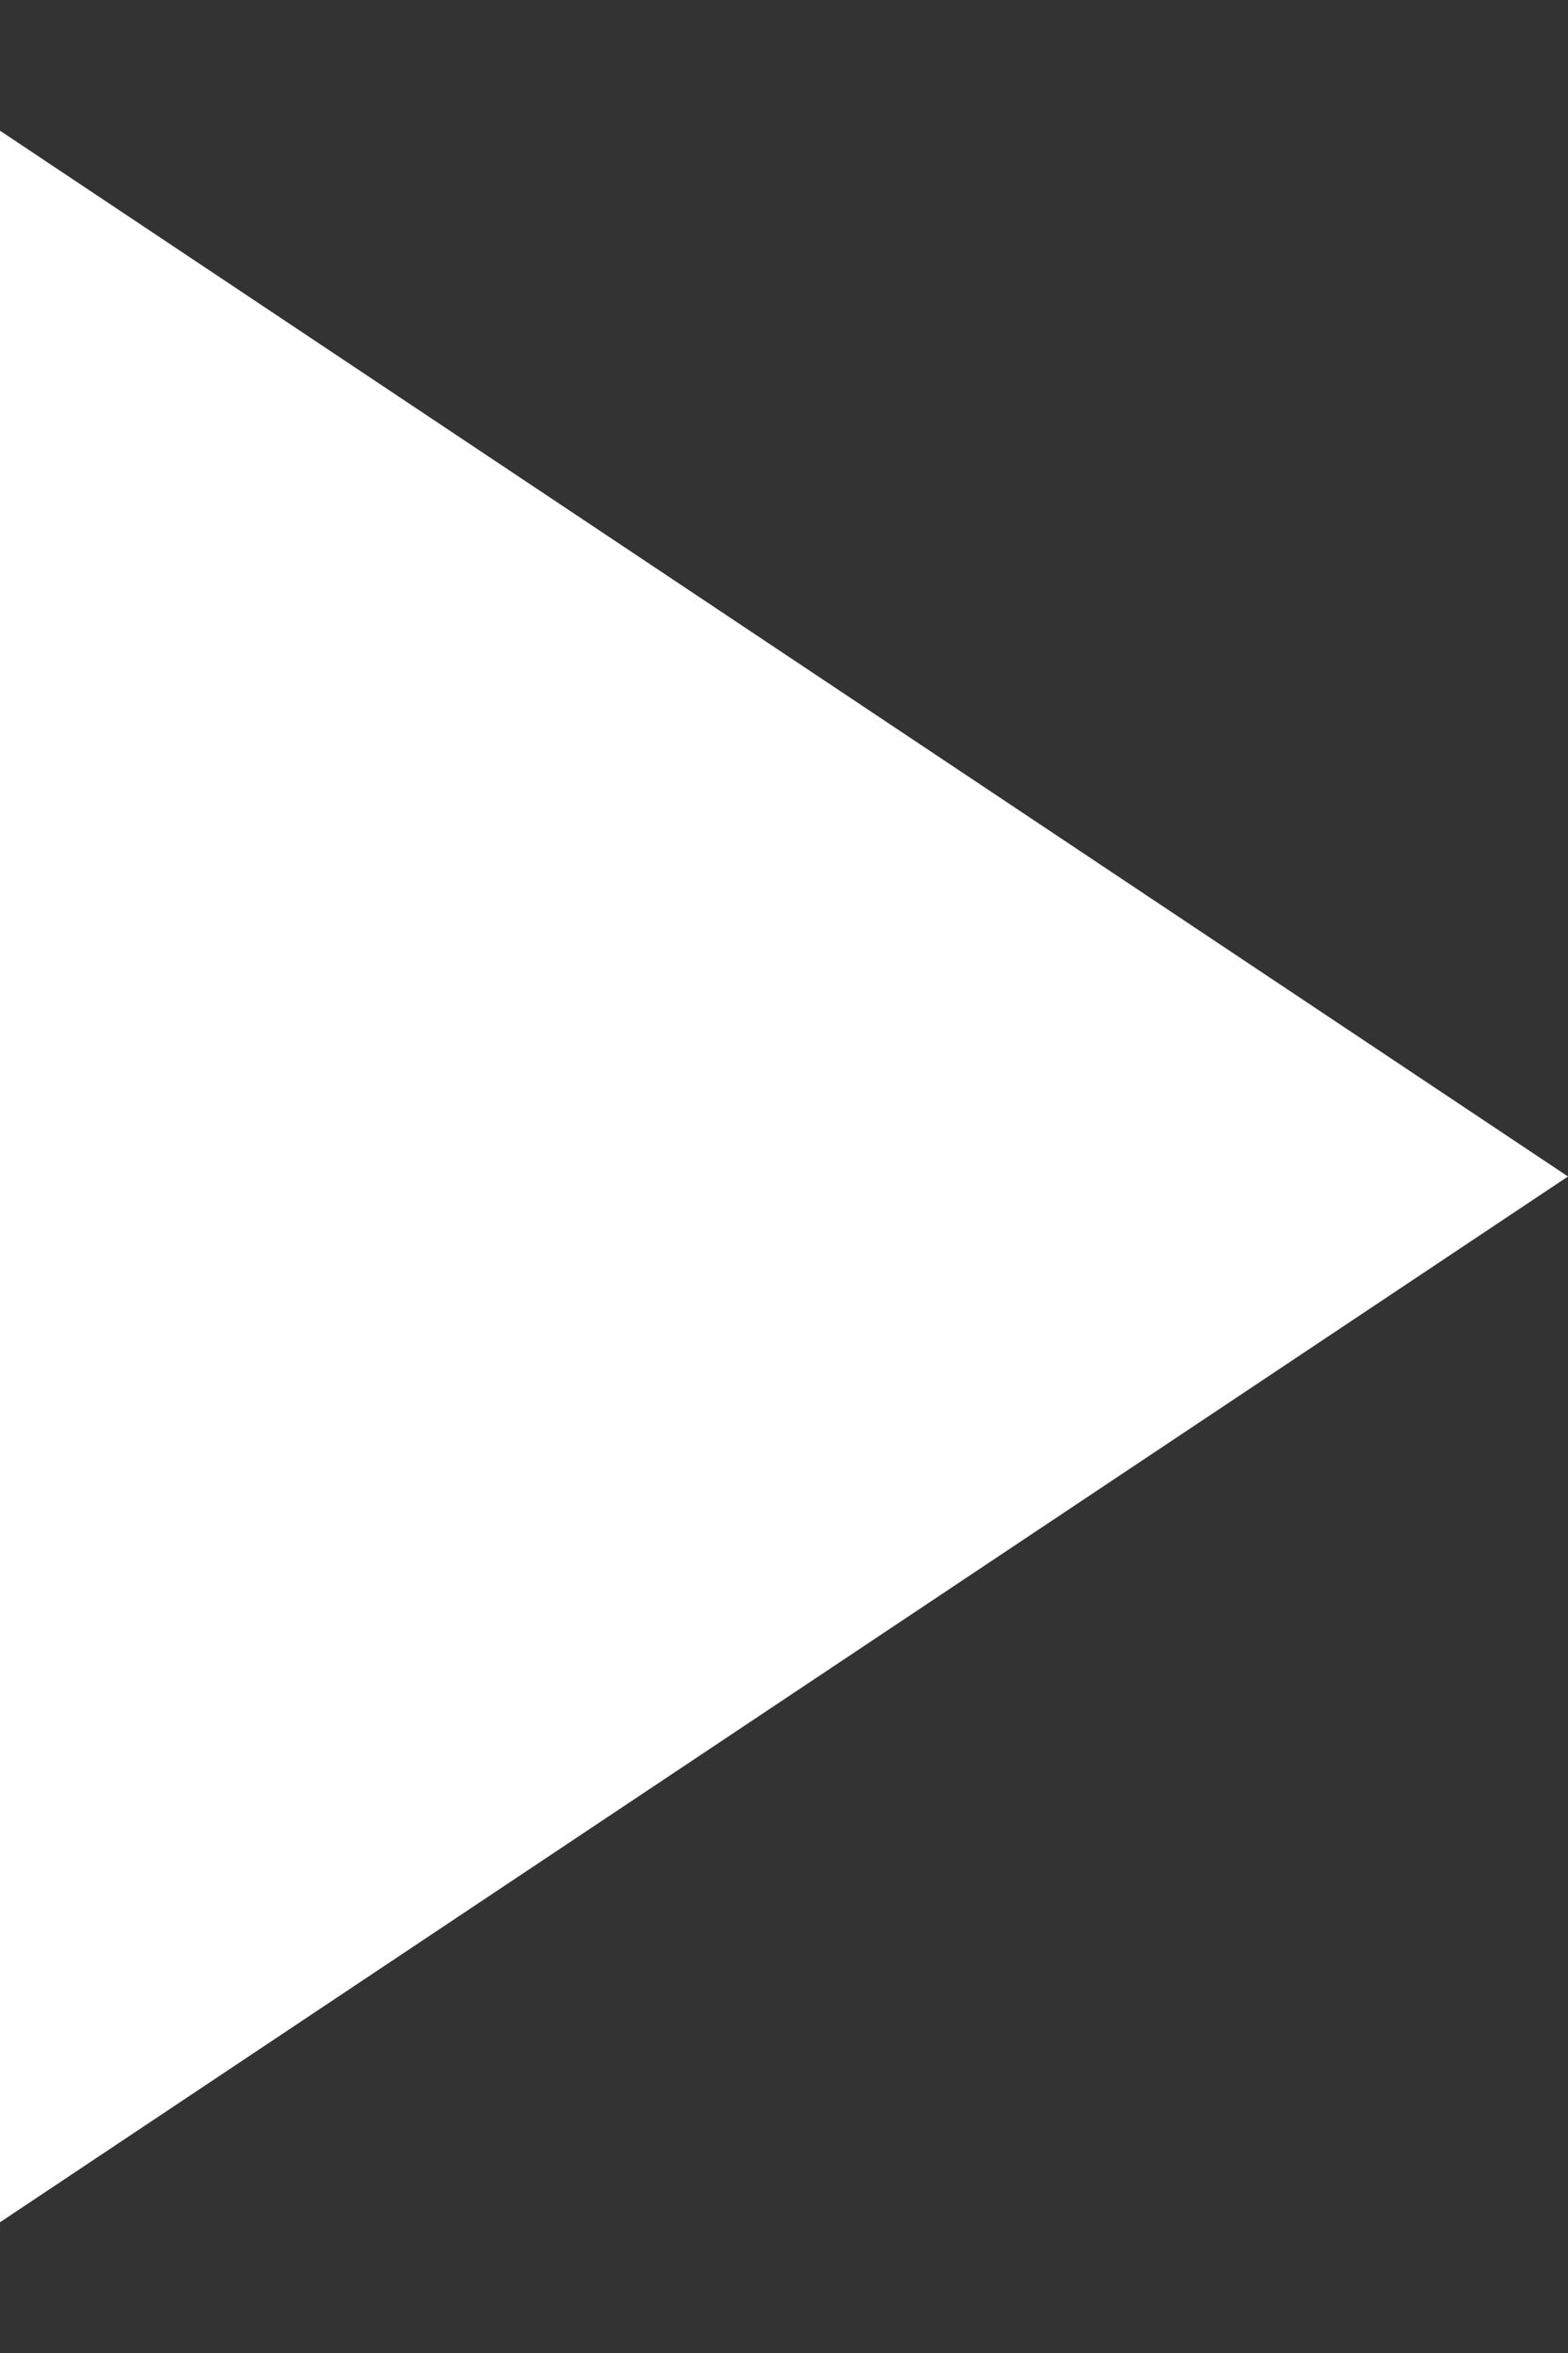 <svg width="6" height="9" viewBox="0 0 6 9" fill="none" xmlns="http://www.w3.org/2000/svg">
<rect x="0" y="0" width="6" height="9" fill="#333333" stroke="none"/>
<path d="M6 4.5L9.5399e-08 0.5L0 8.5L6 4.5Z" fill="white"/>
</svg>
